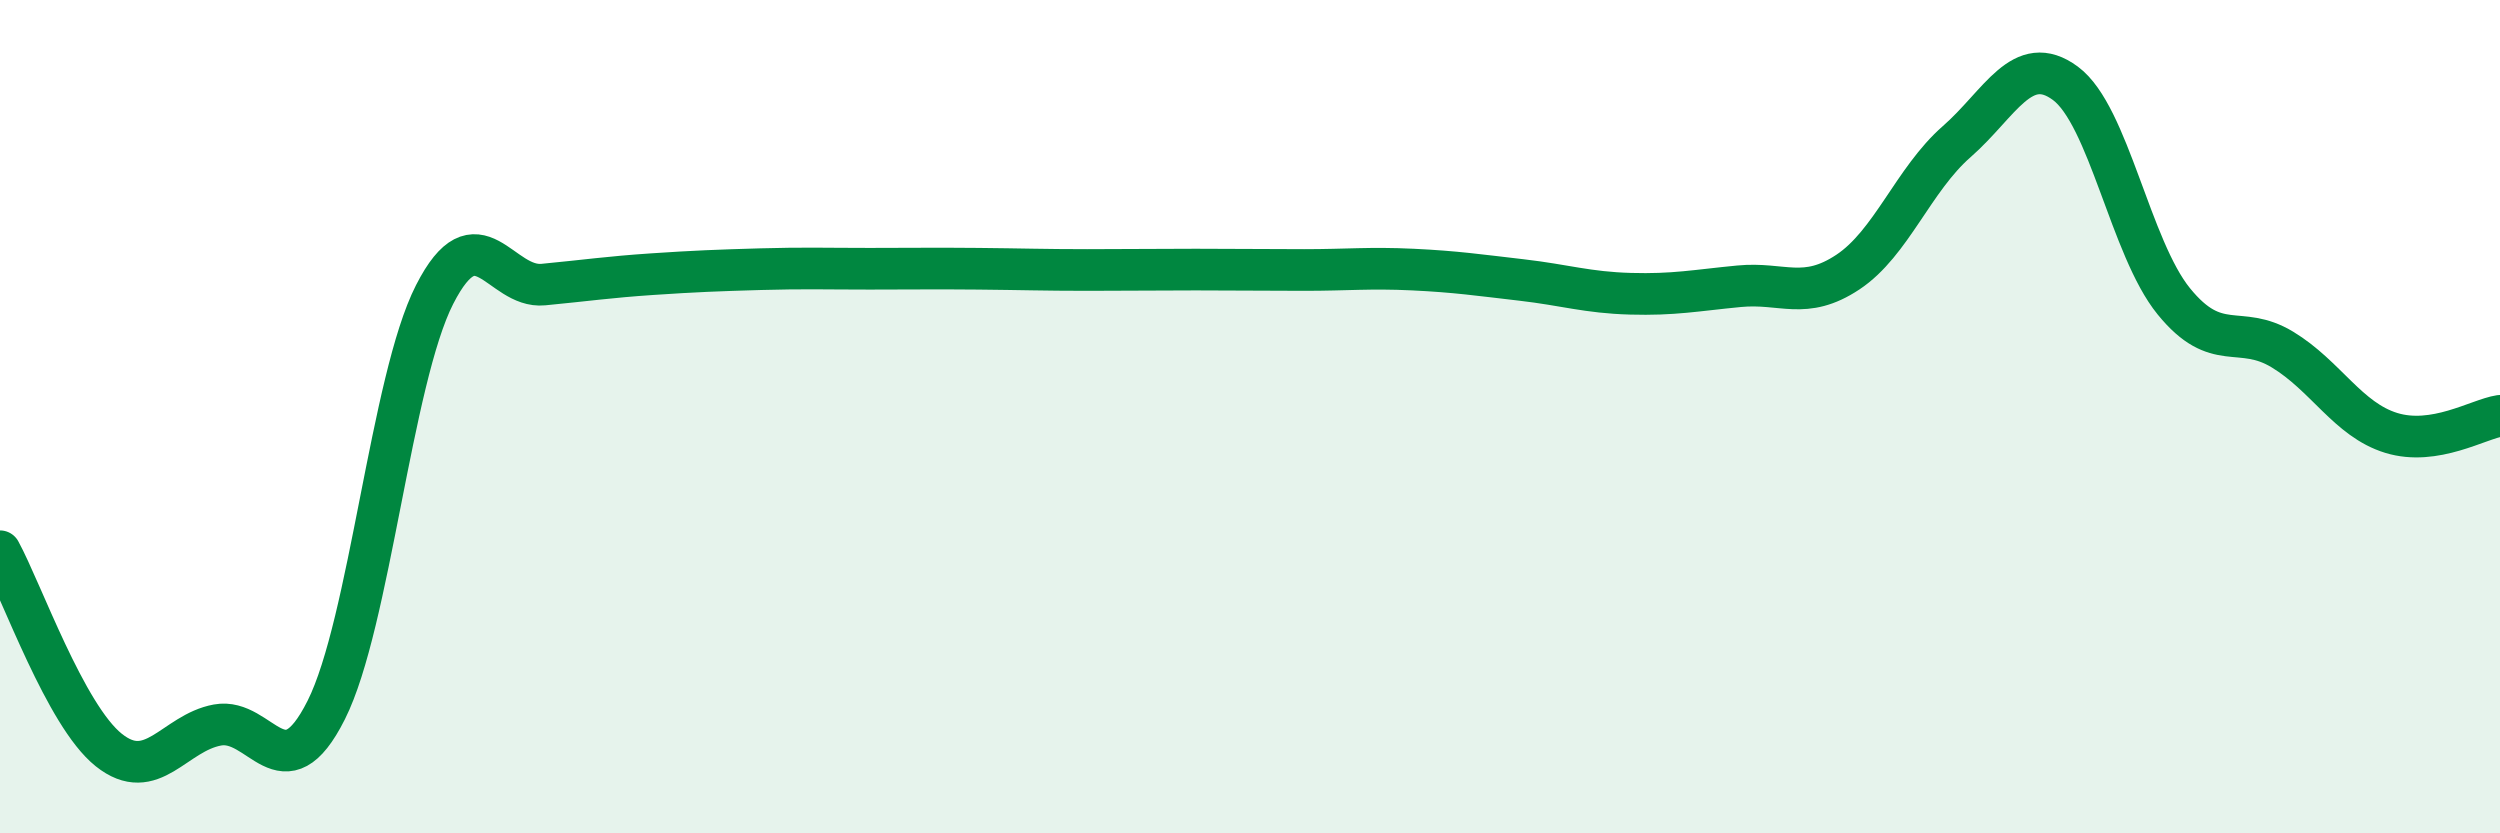 
    <svg width="60" height="20" viewBox="0 0 60 20" xmlns="http://www.w3.org/2000/svg">
      <path
        d="M 0,13.23 C 0.52,14.18 1.57,17.17 2.61,18 C 3.65,18.83 4.18,17.59 5.22,17.4 C 6.26,17.21 6.79,19.11 7.83,17.04 C 8.87,14.97 9.39,9.11 10.43,7.07 C 11.47,5.03 12,6.93 13.04,6.83 C 14.08,6.73 14.61,6.65 15.65,6.58 C 16.69,6.51 17.22,6.49 18.26,6.46 C 19.3,6.43 19.83,6.45 20.87,6.45 C 21.91,6.45 22.44,6.44 23.48,6.45 C 24.52,6.46 25.05,6.48 26.09,6.48 C 27.13,6.48 27.66,6.47 28.7,6.47 C 29.74,6.47 30.26,6.48 31.3,6.48 C 32.34,6.48 32.87,6.42 33.91,6.47 C 34.95,6.52 35.48,6.6 36.52,6.72 C 37.56,6.84 38.09,7.02 39.13,7.05 C 40.17,7.08 40.7,6.97 41.74,6.87 C 42.78,6.77 43.31,7.22 44.35,6.53 C 45.39,5.84 45.92,4.31 46.96,3.4 C 48,2.49 48.53,1.23 49.57,2 C 50.61,2.77 51.13,5.95 52.17,7.23 C 53.21,8.51 53.74,7.76 54.78,8.39 C 55.82,9.02 56.35,10.07 57.39,10.39 C 58.43,10.71 59.48,10.06 60,9.98L60 20L0 20Z"
        fill="#008740"
        opacity="0.1"
        stroke-linecap="round"
        stroke-linejoin="round"
      />
      <path
        d="M 0,13.23 C 0.52,14.18 1.57,17.17 2.61,18 C 3.65,18.83 4.18,17.59 5.22,17.4 C 6.26,17.21 6.79,19.11 7.83,17.04 C 8.87,14.97 9.39,9.11 10.43,7.07 C 11.47,5.03 12,6.93 13.04,6.83 C 14.08,6.73 14.61,6.65 15.65,6.58 C 16.69,6.51 17.22,6.49 18.26,6.46 C 19.3,6.43 19.83,6.45 20.87,6.45 C 21.91,6.45 22.44,6.44 23.48,6.45 C 24.52,6.46 25.05,6.48 26.09,6.48 C 27.13,6.48 27.66,6.47 28.7,6.47 C 29.74,6.47 30.26,6.48 31.3,6.48 C 32.34,6.48 32.87,6.42 33.91,6.47 C 34.95,6.52 35.48,6.6 36.52,6.72 C 37.56,6.84 38.09,7.02 39.13,7.05 C 40.17,7.08 40.7,6.97 41.74,6.87 C 42.78,6.77 43.31,7.22 44.35,6.53 C 45.39,5.84 45.92,4.31 46.96,3.4 C 48,2.49 48.53,1.23 49.57,2 C 50.61,2.77 51.13,5.95 52.17,7.23 C 53.21,8.51 53.74,7.76 54.78,8.39 C 55.82,9.02 56.35,10.07 57.39,10.39 C 58.43,10.71 59.48,10.06 60,9.98"
        stroke="#008740"
        stroke-width="1"
        fill="none"
        stroke-linecap="round"
        stroke-linejoin="round"
      />
    </svg>
  